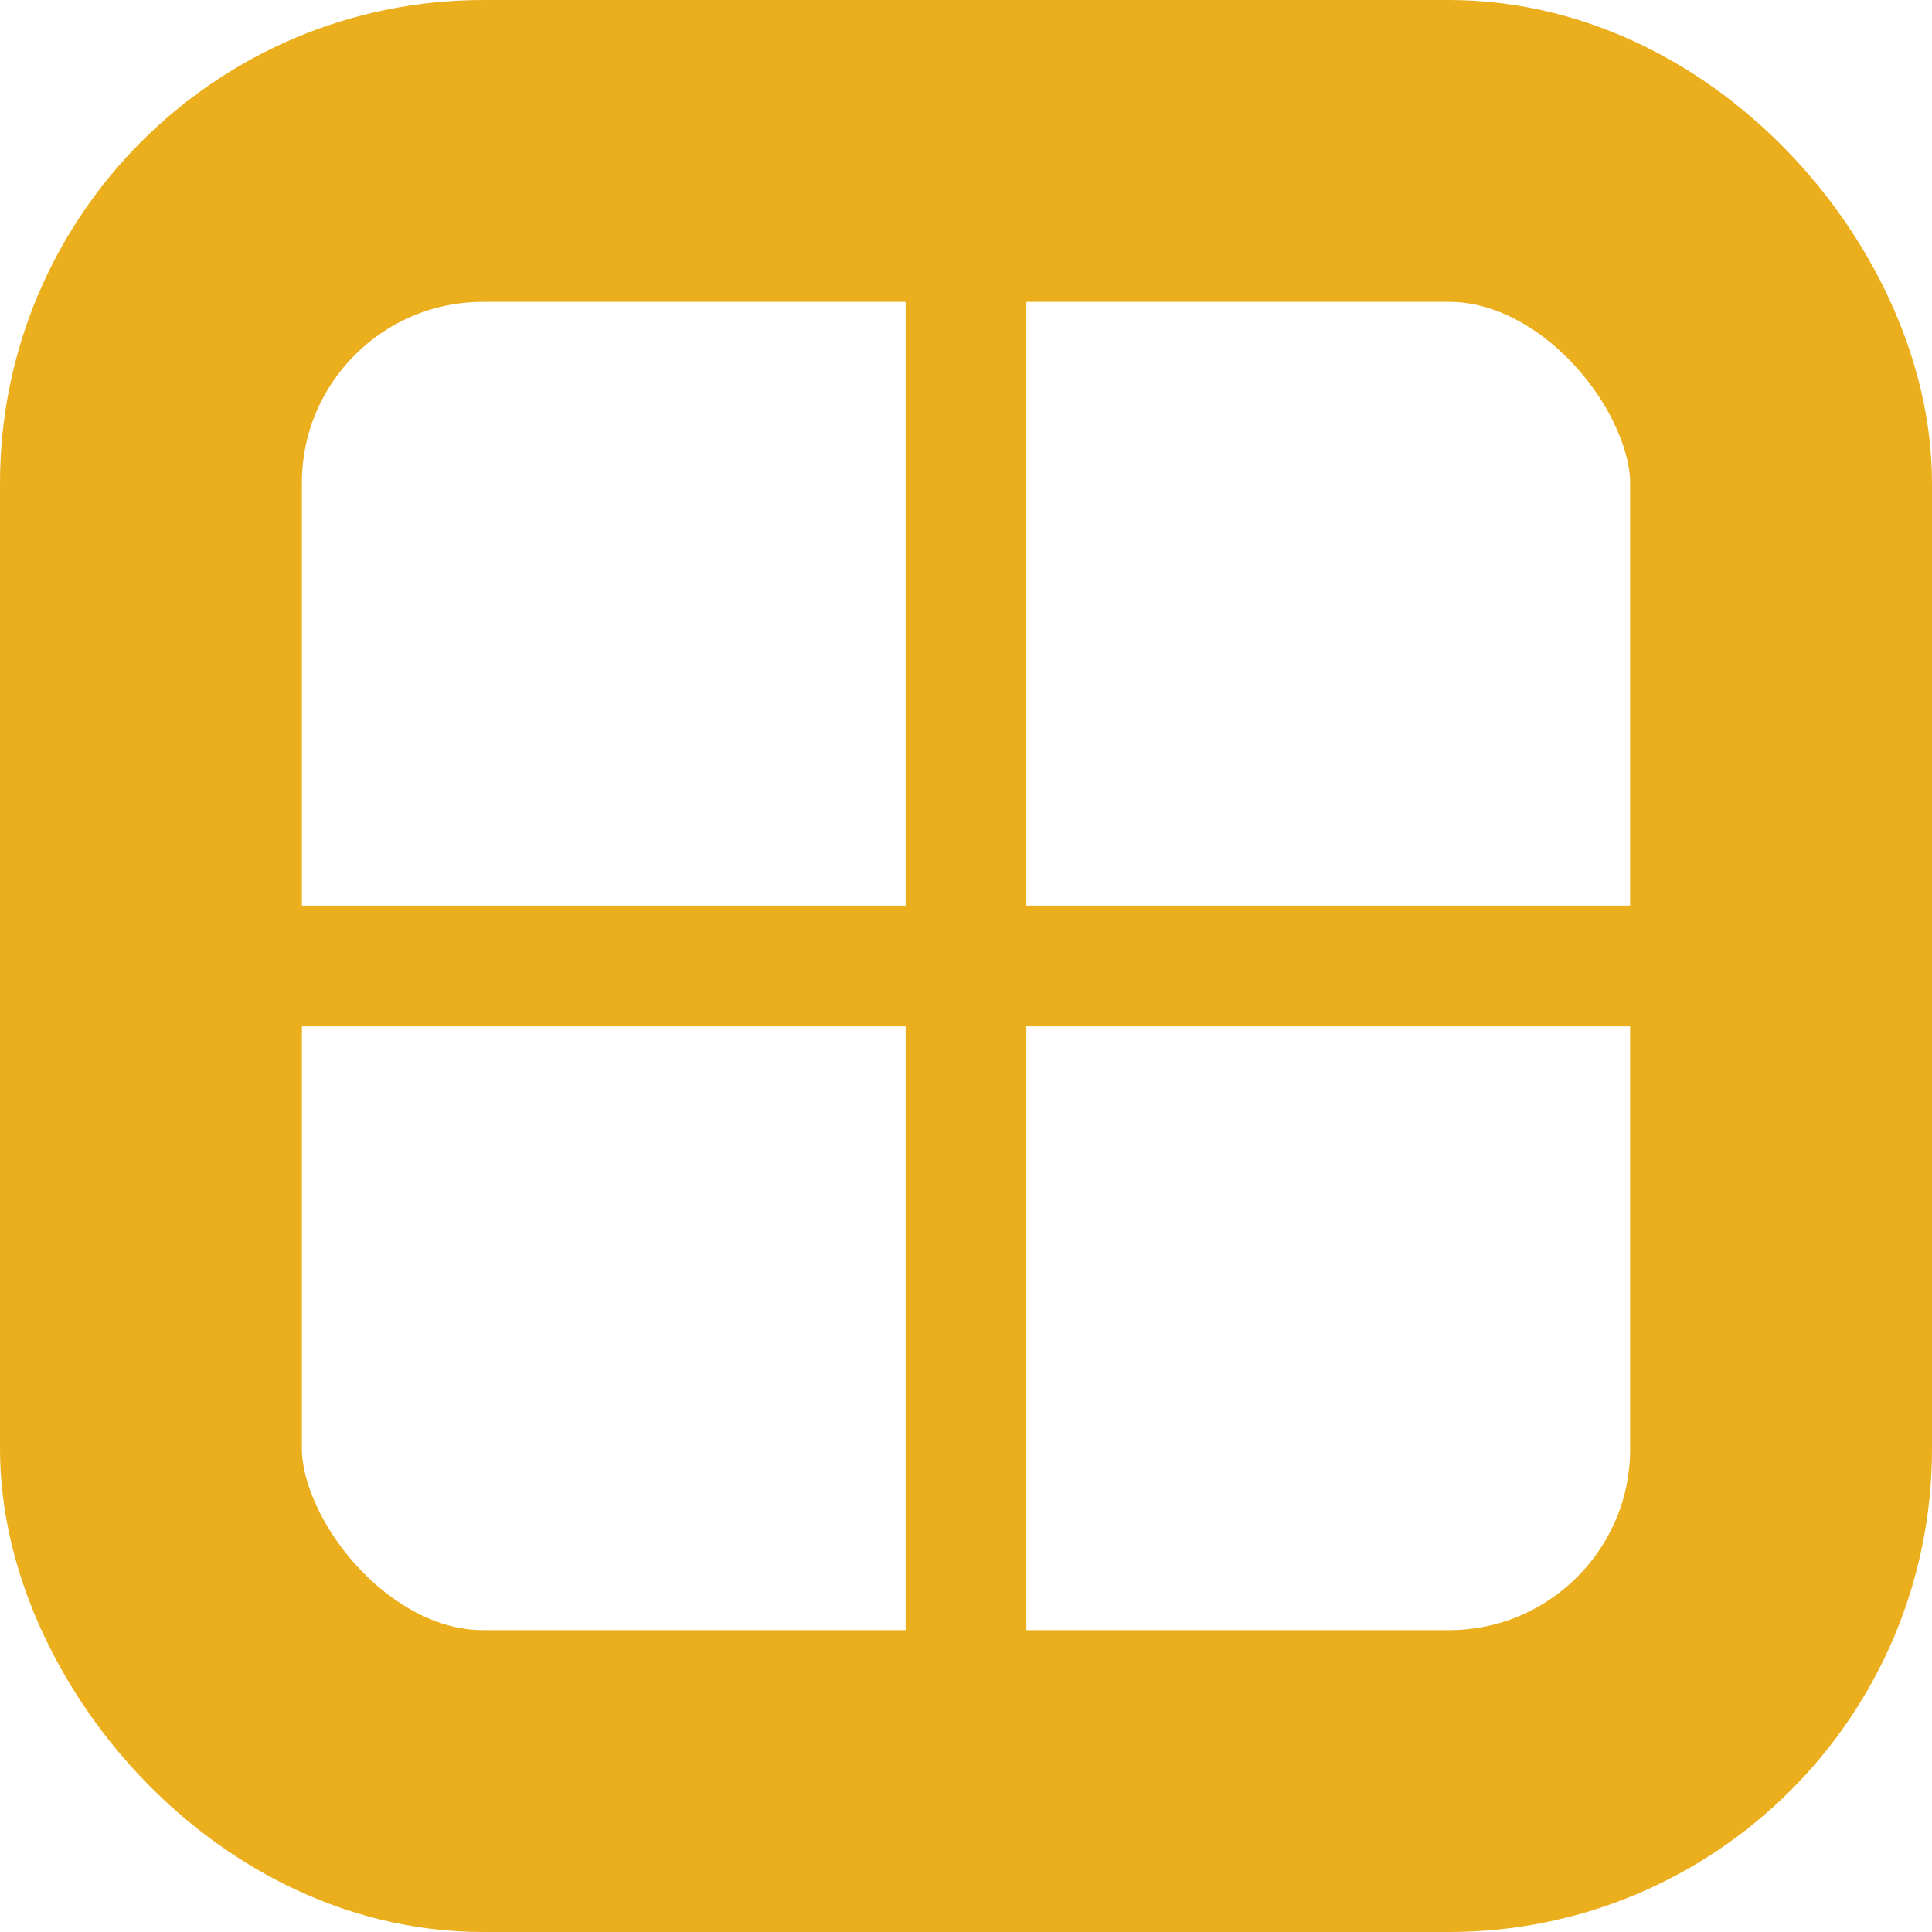<svg width="16" height="16" viewBox="0 0 16 16" fill="none" xmlns="http://www.w3.org/2000/svg">
<g clip-path="url(#clip0_654_21853)">
<rect x="1.25" y="1.25" width="13.5" height="13.5" rx="2.75" stroke="#EBAE1D" stroke-width="2.5"/>
<rect y="7.5" width="16" height="1" fill="#EBAE1D"/>
<rect x="8.5" y="0.5" width="16" height="1" transform="rotate(90 8.5 0.5)" fill="#EBAE1D"/>
</g>
<defs>
<clipPath id="clip0_654_21853">
<rect width="16" height="16" fill="white"/>
</clipPath>
</defs>
</svg>
